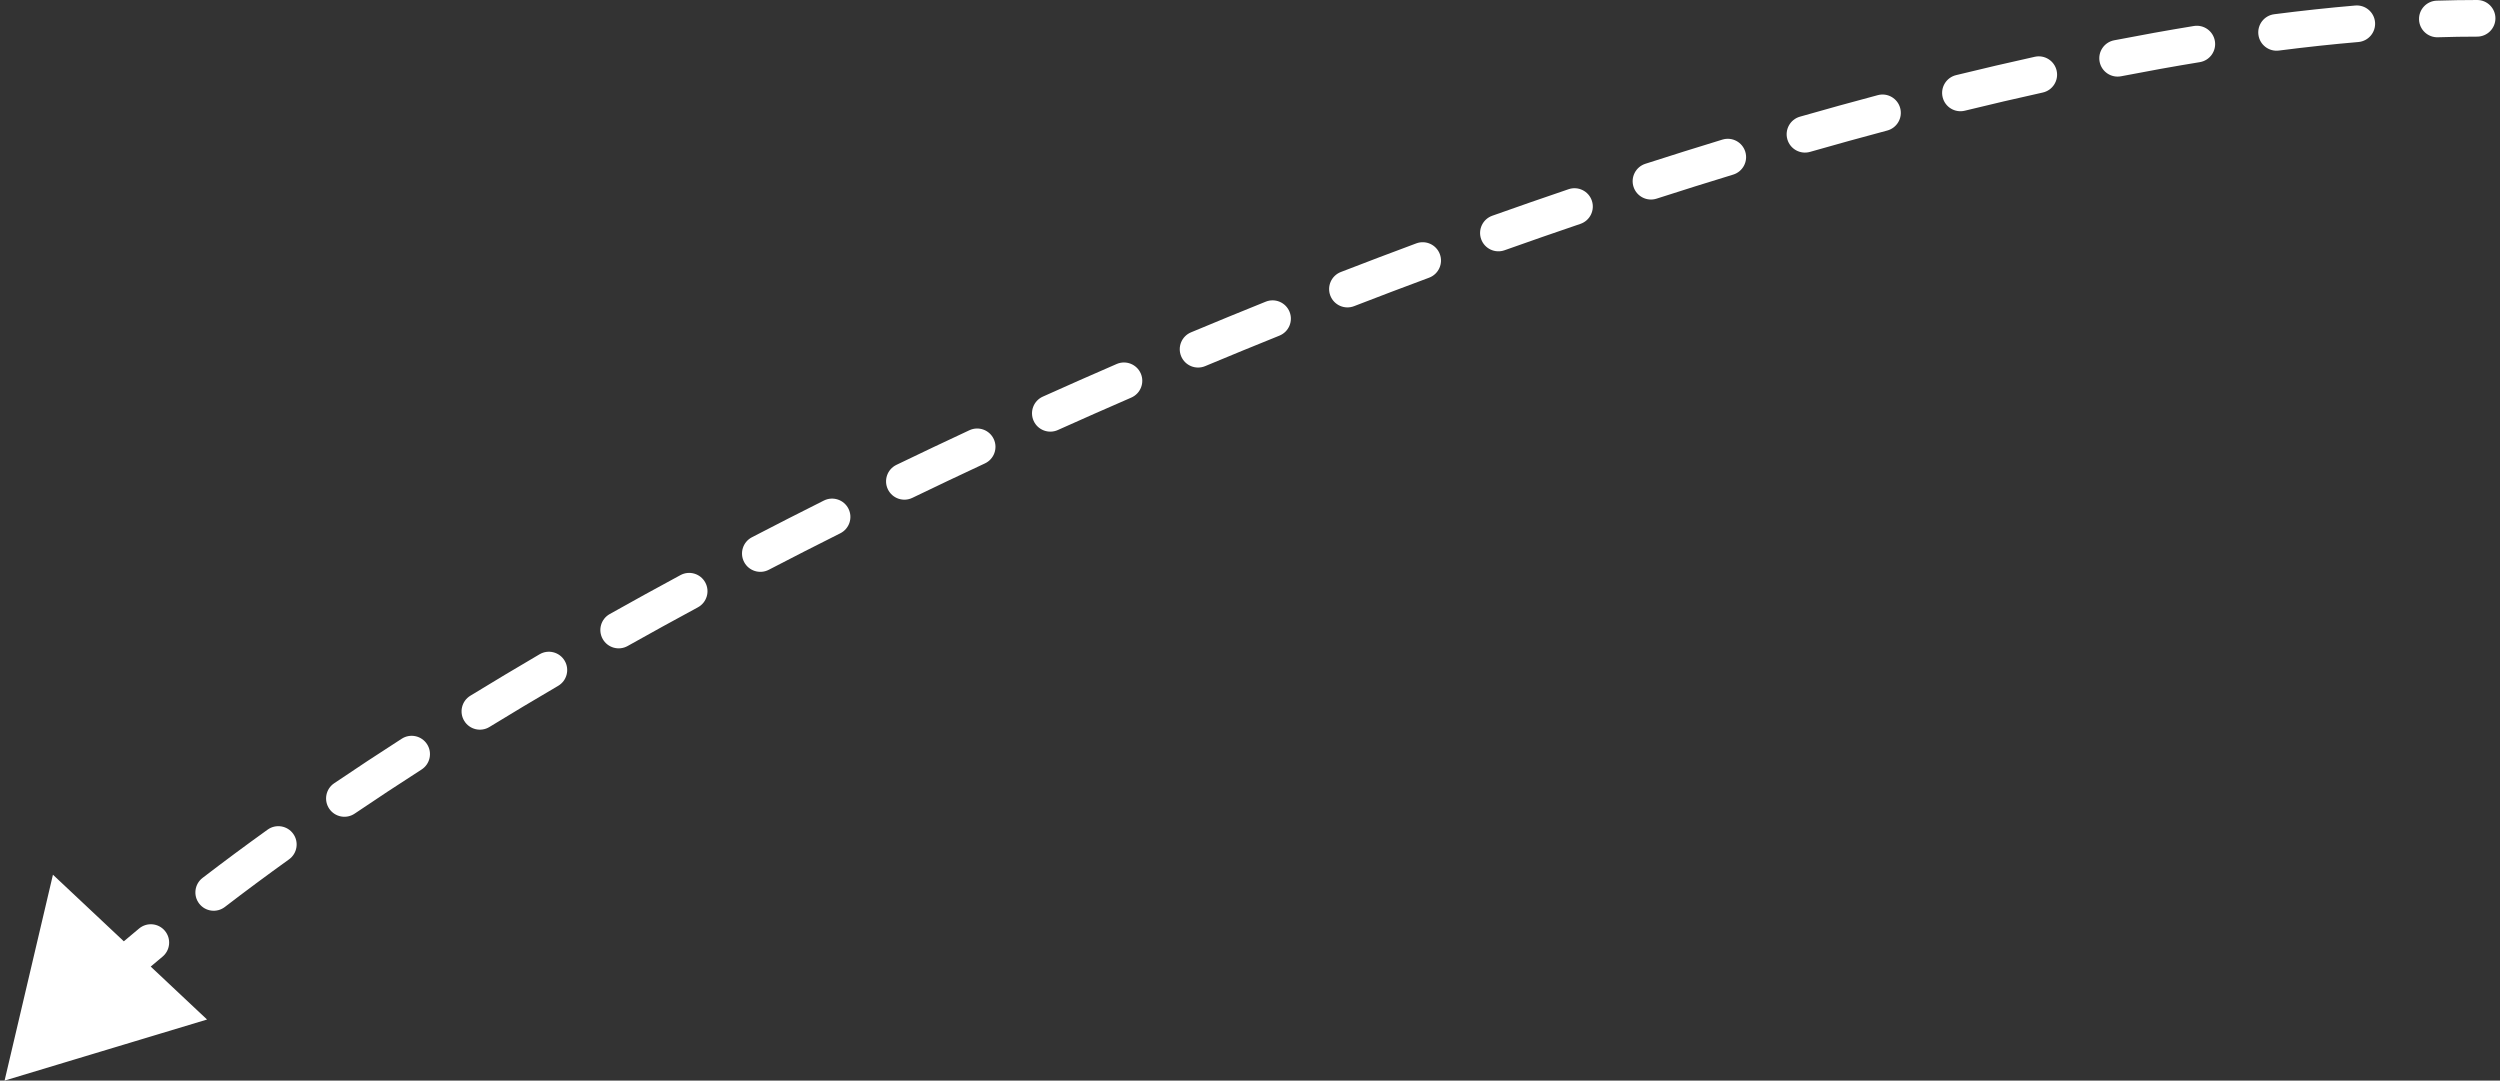 <?xml version="1.0" encoding="UTF-8"?> <svg xmlns="http://www.w3.org/2000/svg" width="273" height="118" viewBox="0 0 273 118" fill="none"><rect x="0" y="0" width="273" height="118" fill="#333333" stroke="none"/><path d="M270.5 -6.1131e-05C271.605 -6.11374e-05 272.5 0.895 272.5 2C272.5 3.105 271.605 4 270.5 4L270.5 2L270.5 -6.1131e-05ZM0.5 118L5.781 95.518L22.611 111.332L0.5 118ZM2.042 113.439C2.813 112.647 4.079 112.63 4.87 113.4C5.662 114.171 5.679 115.437 4.909 116.228L3.476 114.833L2.042 113.439ZM11.164 110.188C10.348 110.932 9.083 110.874 8.338 110.058C7.594 109.242 7.652 107.977 8.468 107.233L9.816 108.71L11.164 110.188ZM15.194 101.39C16.044 100.684 17.304 100.801 18.01 101.651C18.715 102.501 18.598 103.762 17.748 104.468L16.471 102.929L15.194 101.39ZM24.554 99.041C23.678 99.713 22.422 99.548 21.75 98.672C21.077 97.796 21.242 96.541 22.118 95.868L23.336 97.454L24.554 99.041ZM29.227 90.594C30.125 89.95 31.374 90.155 32.019 91.052C32.663 91.949 32.458 93.199 31.56 93.843L30.394 92.219L29.227 90.594ZM38.73 88.847C37.815 89.467 36.572 89.227 35.952 88.312C35.333 87.398 35.573 86.154 36.487 85.535L37.609 87.191L38.73 88.847ZM43.873 80.667C44.802 80.07 46.04 80.34 46.636 81.269C47.233 82.198 46.964 83.436 46.035 84.032L44.954 82.35L43.873 80.667ZM53.447 79.386C52.505 79.963 51.274 79.666 50.697 78.724C50.12 77.782 50.417 76.551 51.359 75.974L52.403 77.68L53.447 79.386ZM58.927 71.444C59.88 70.886 61.105 71.206 61.664 72.159C62.222 73.112 61.901 74.338 60.948 74.896L59.938 73.17L58.927 71.444ZM68.538 70.544C67.575 71.085 66.356 70.743 65.815 69.779C65.274 68.816 65.616 67.597 66.579 67.056L67.559 68.8L68.538 70.544ZM74.308 62.801C75.28 62.276 76.493 62.639 77.018 63.611C77.543 64.583 77.18 65.796 76.208 66.321L75.258 64.561L74.308 62.801ZM83.951 62.22C82.971 62.729 81.763 62.348 81.254 61.368C80.744 60.388 81.126 59.18 82.106 58.671L83.028 60.445L83.951 62.22ZM89.968 54.66C90.956 54.165 92.157 54.565 92.652 55.552C93.147 56.54 92.747 57.741 91.759 58.236L90.864 56.448L89.968 54.66ZM99.628 54.366C98.633 54.846 97.438 54.429 96.957 53.435C96.477 52.44 96.894 51.244 97.888 50.764L98.758 52.565L99.628 54.366ZM105.861 46.981C106.862 46.514 108.052 46.947 108.519 47.949C108.985 48.95 108.552 50.14 107.551 50.606L106.706 48.794L105.861 46.981ZM115.516 46.959C114.509 47.413 113.325 46.963 112.872 45.956C112.419 44.948 112.868 43.764 113.875 43.312L114.696 45.136L115.516 46.959ZM121.942 39.748C122.955 39.309 124.133 39.774 124.573 40.787C125.012 41.8 124.547 42.978 123.534 43.418L122.738 41.583L121.942 39.748ZM131.601 39.982C130.581 40.408 129.41 39.927 128.984 38.908C128.558 37.889 129.038 36.718 130.057 36.292L130.829 38.137L131.601 39.982ZM138.217 32.943C139.242 32.53 140.407 33.026 140.82 34.051C141.232 35.075 140.736 36.241 139.711 36.653L138.964 34.798L138.217 32.943ZM147.862 33.434C146.832 33.833 145.674 33.321 145.275 32.291C144.876 31.261 145.388 30.103 146.418 29.704L147.14 31.569L147.862 33.434ZM154.66 26.576C155.696 26.192 156.847 26.719 157.232 27.754C157.617 28.79 157.089 29.941 156.054 30.326L155.357 28.451L154.66 26.576ZM164.296 27.328C163.255 27.698 162.111 27.155 161.741 26.114C161.371 25.073 161.914 23.93 162.955 23.559L163.625 25.444L164.296 27.328ZM171.292 20.661C172.338 20.305 173.474 20.866 173.829 21.911C174.184 22.957 173.624 24.093 172.578 24.448L171.935 22.554L171.292 20.661ZM180.899 21.693C179.848 22.032 178.721 21.455 178.382 20.404C178.043 19.352 178.62 18.225 179.671 17.886L180.285 19.79L180.899 21.693ZM188.091 15.243C189.147 14.921 190.265 15.516 190.587 16.573C190.91 17.629 190.314 18.747 189.258 19.069L188.674 17.156L188.091 15.243ZM197.653 16.586C196.591 16.89 195.483 16.276 195.179 15.214C194.875 14.152 195.49 13.045 196.552 12.741L197.102 14.664L197.653 16.586ZM205.055 10.39C206.122 10.105 207.218 10.74 207.502 11.808C207.787 12.875 207.152 13.971 206.085 14.255L205.57 12.322L205.055 10.39ZM214.555 12.089C213.482 12.352 212.399 11.695 212.137 10.622C211.874 9.549 212.531 8.466 213.604 8.204L214.079 10.147L214.555 12.089ZM222.202 6.2C223.281 5.962 224.348 6.643 224.587 7.722C224.825 8.801 224.144 9.868 223.065 10.106L222.634 8.153L222.202 6.2ZM231.624 8.328C230.539 8.538 229.49 7.83 229.279 6.746C229.069 5.661 229.777 4.612 230.861 4.401L231.242 6.364L231.624 8.328ZM239.57 2.839C240.66 2.661 241.688 3.4 241.867 4.49C242.045 5.58 241.306 6.608 240.216 6.787L239.893 4.813L239.57 2.839ZM248.856 5.521C247.76 5.662 246.758 4.887 246.618 3.792C246.477 2.696 247.252 1.694 248.347 1.554L248.602 3.537L248.856 5.521ZM257.192 0.603C258.292 0.509 259.261 1.325 259.355 2.426C259.448 3.526 258.632 4.495 257.532 4.589L257.362 2.596L257.192 0.603ZM266.221 4.07C265.117 4.105 264.193 3.239 264.158 2.135C264.123 1.031 264.989 0.107 266.093 0.072L266.157 2.071L266.221 4.07ZM9.816 108.71L8.468 107.233C10.599 105.289 12.843 103.34 15.194 101.39L16.471 102.929L17.748 104.468C15.442 106.382 13.245 108.29 11.164 110.188L9.816 108.71ZM23.336 97.454L22.118 95.868C24.41 94.109 26.782 92.35 29.227 90.594L30.394 92.219L31.56 93.843C29.147 95.576 26.81 97.309 24.554 99.041L23.336 97.454ZM37.609 87.191L36.487 85.535C38.891 83.908 41.355 82.284 43.873 80.667L44.954 82.35L46.035 84.032C43.542 85.633 41.106 87.239 38.73 88.847L37.609 87.191ZM52.403 77.68L51.359 75.974C53.838 74.457 56.362 72.946 58.927 71.444L59.938 73.17L60.948 74.896C58.405 76.385 55.903 77.882 53.447 79.386L52.403 77.68ZM67.559 68.8L66.579 67.056C69.122 65.628 71.699 64.209 74.308 62.801L75.258 64.561L76.208 66.321C73.619 67.719 71.061 69.127 68.538 70.544L67.559 68.8ZM83.028 60.445L82.106 58.671C84.702 57.322 87.323 55.984 89.968 54.66L90.864 56.448L91.759 58.236C89.132 59.552 86.528 60.88 83.951 62.22L83.028 60.445ZM98.758 52.565L97.888 50.764C100.528 49.489 103.187 48.227 105.861 46.981L106.706 48.794L107.551 50.606C104.893 51.845 102.251 53.099 99.628 54.366L98.758 52.565ZM114.696 45.136L113.875 43.312C116.553 42.107 119.243 40.919 121.942 39.748L122.738 41.583L123.534 43.418C120.851 44.582 118.177 45.763 115.516 46.959L114.696 45.136ZM130.829 38.137L130.057 36.292C132.772 35.157 135.493 34.04 138.217 32.943L138.964 34.798L139.711 36.653C137.003 37.744 134.299 38.854 131.601 39.982L130.829 38.137ZM147.14 31.569L146.418 29.704C149.166 28.64 151.914 27.597 154.66 26.576L155.357 28.451L156.054 30.326C153.325 31.34 150.594 32.376 147.862 33.434L147.14 31.569ZM163.625 25.444L162.955 23.559C165.741 22.568 168.521 21.602 171.292 20.661L171.935 22.554L172.578 24.448C169.826 25.383 167.064 26.343 164.296 27.328L163.625 25.444ZM180.285 19.79L179.671 17.886C182.492 16.976 185.299 16.095 188.091 15.243L188.674 17.156L189.258 19.069C186.487 19.914 183.7 20.789 180.899 21.693L180.285 19.79ZM197.102 14.664L196.552 12.741C199.409 11.923 202.244 11.139 205.055 10.39L205.57 12.322L206.085 14.255C203.299 14.997 200.487 15.775 197.653 16.586L197.102 14.664ZM214.079 10.147L213.604 8.204C216.504 7.494 219.371 6.826 222.202 6.2L222.634 8.153L223.065 10.106C220.265 10.725 217.427 11.386 214.555 12.089L214.079 10.147ZM231.242 6.364L230.861 4.401C233.813 3.828 236.718 3.306 239.57 2.839L239.893 4.813L240.216 6.787C237.405 7.247 234.539 7.761 231.624 8.328L231.242 6.364ZM248.602 3.537L248.347 1.554C251.369 1.166 254.32 0.848 257.192 0.603L257.362 2.596L257.532 4.589C254.721 4.829 251.826 5.141 248.856 5.521L248.602 3.537ZM266.157 2.071L266.093 0.072C267.589 0.024 269.058 -6.11227e-05 270.5 -6.1131e-05L270.5 2L270.5 4C269.103 4 267.676 4.023 266.221 4.07L266.157 2.071Z" fill="white"></path></svg> 